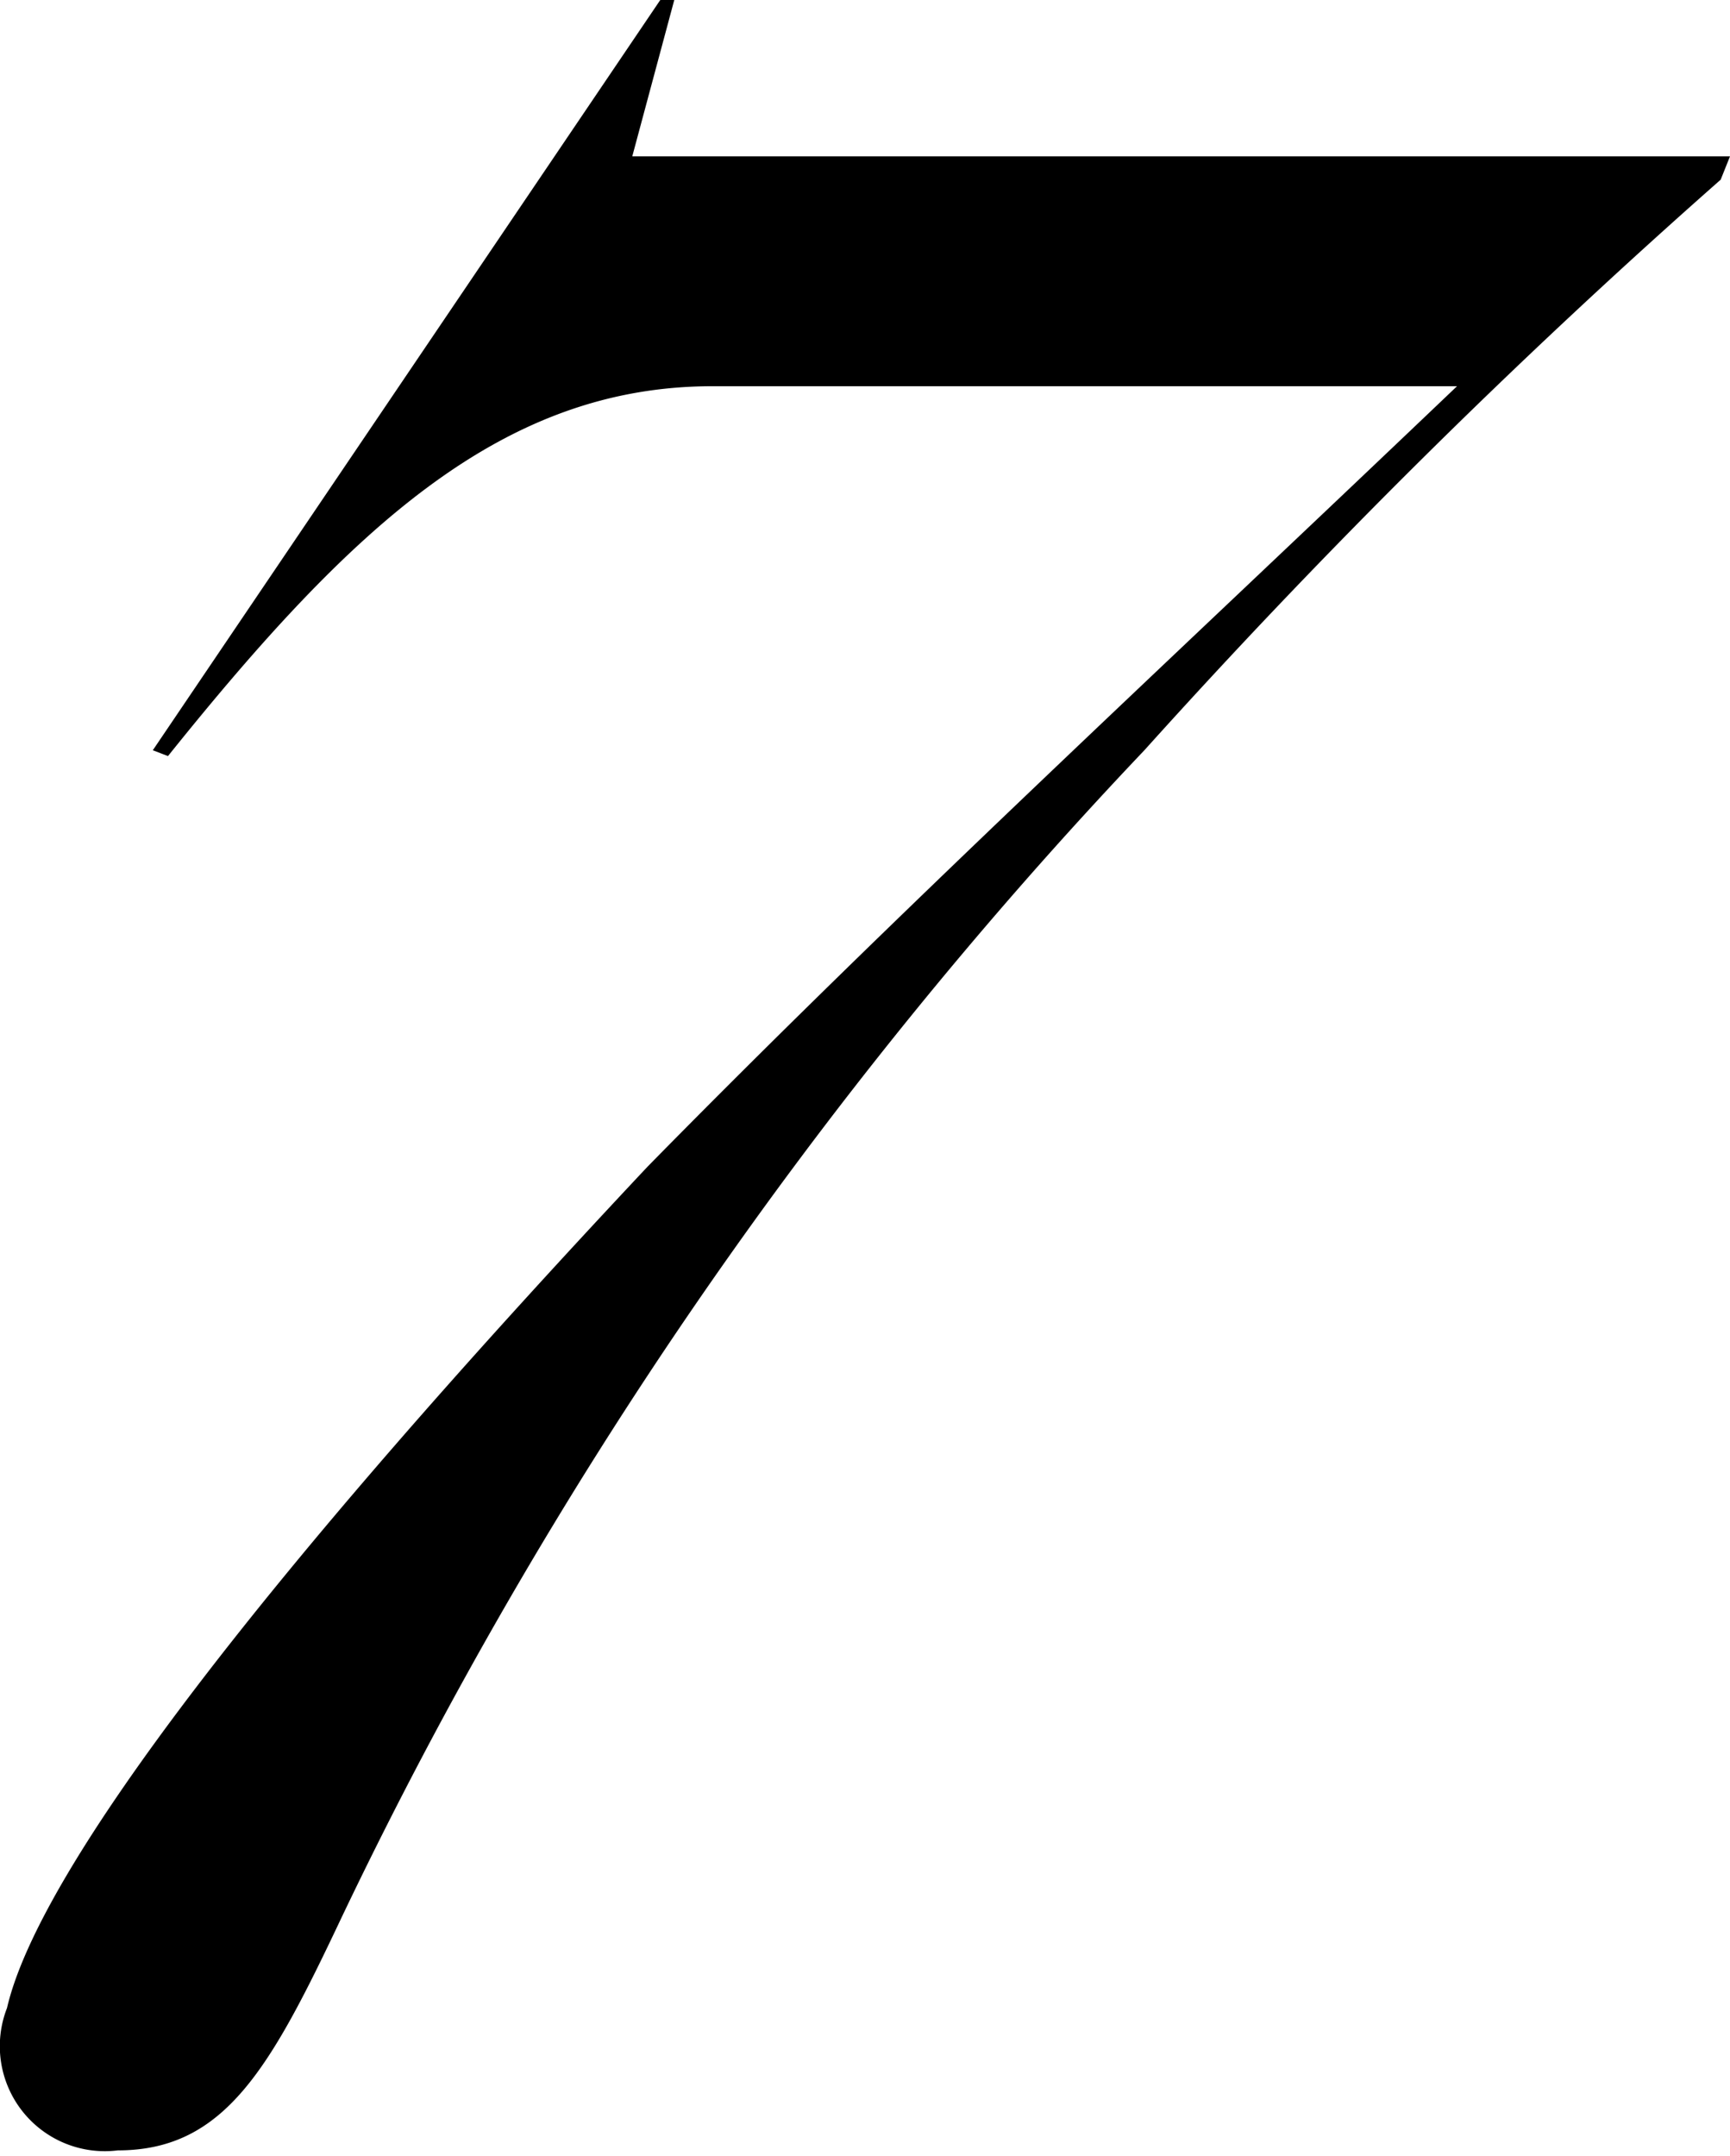 <svg xmlns="http://www.w3.org/2000/svg" width="14.83" height="18.48" viewBox="0 0 14.83 18.48"><title>txt_7</title><g id="レイヤー_2" data-name="レイヤー 2"><g id="レイヤー_1-2" data-name="レイヤー 1"><path d="M.06,17.21C.34,16,2.3,13.46,5.55,10,7.69,7.82,9.9,5.78,12.49,3.31H6.11c-1.8,0-3.09,1.2-4.67,3.17l-.13-.05L5.66,0h.12L5.42,1.34h9.41l-.08.2A60.19,60.19,0,0,0,9.81,6.43a38.75,38.75,0,0,0-6.88,10c-.61,1.29-1,2-1.92,2A.9.9,0,0,1,.06,17.21Z"/></g></g></svg>